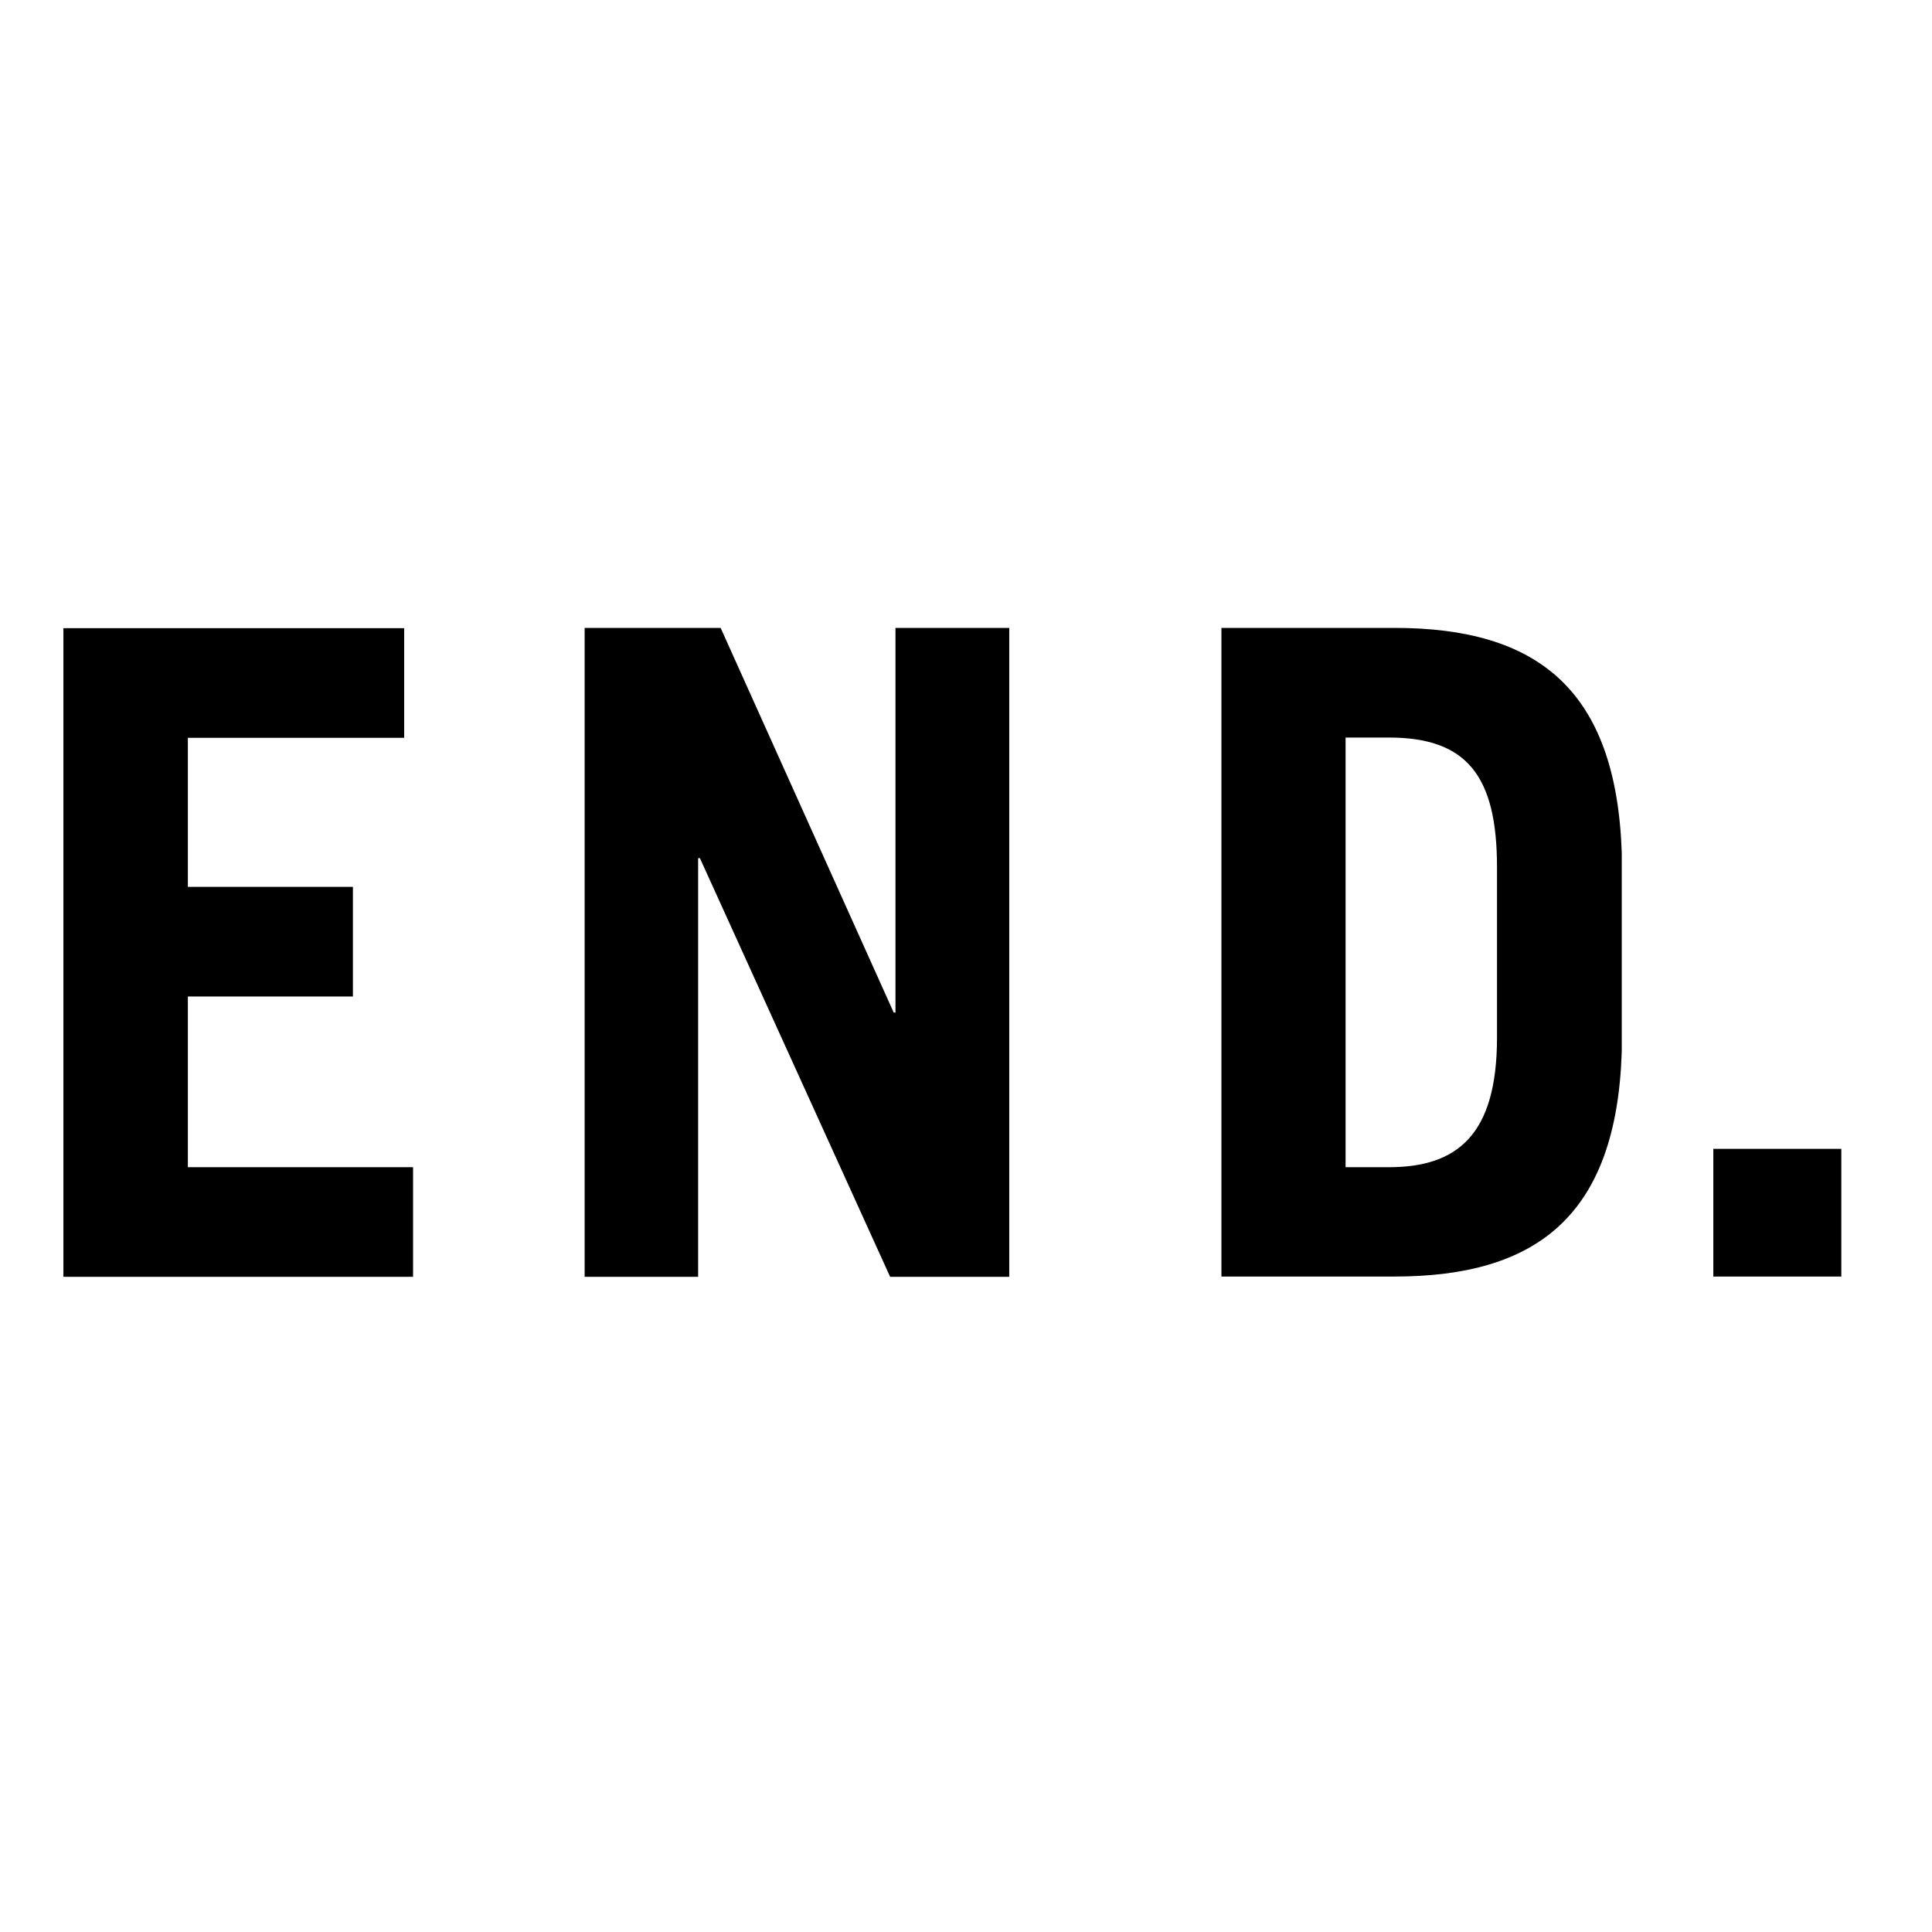 <?xml version="1.0" encoding="utf-8"?>
<!-- Generator: Adobe Illustrator 19.2.1, SVG Export Plug-In . SVG Version: 6.00 Build 0)  -->
<svg version="1.1" id="layer" xmlns="http://www.w3.org/2000/svg" xmlns:xlink="http://www.w3.org/1999/xlink" x="0px" y="0px"
	 viewBox="0 0 652 652" style="enable-background:new 0 0 652 652;" xml:space="preserve">
<path d="M21.4,211.9v219h118v-37H63.4v-57.6h55.7v-37H63.4v-50.3h73v-37H21.4z M302.2,211.9v129.8h-0.6l-58.4-129.8h-45.9v219h38.3
	V289.6h0.6l64.2,141.3h40.2v-219H302.2z M412.2,211.9h58.4c48.1,0,74.8,20.6,76.7,75.8v67.3c-1.8,55.2-28.6,75.8-76.7,75.8h-58.4
	V211.9z M454.1,393.9h14.6c23.1,0,36.5-10.9,36.5-43.7v-57.6c0-30.9-10.3-43.7-36.5-43.7h-14.6V393.9L454.1,393.9z M578.2,430.8
	h43.2v-43.1h-43.2V430.8z"/>
</svg>
